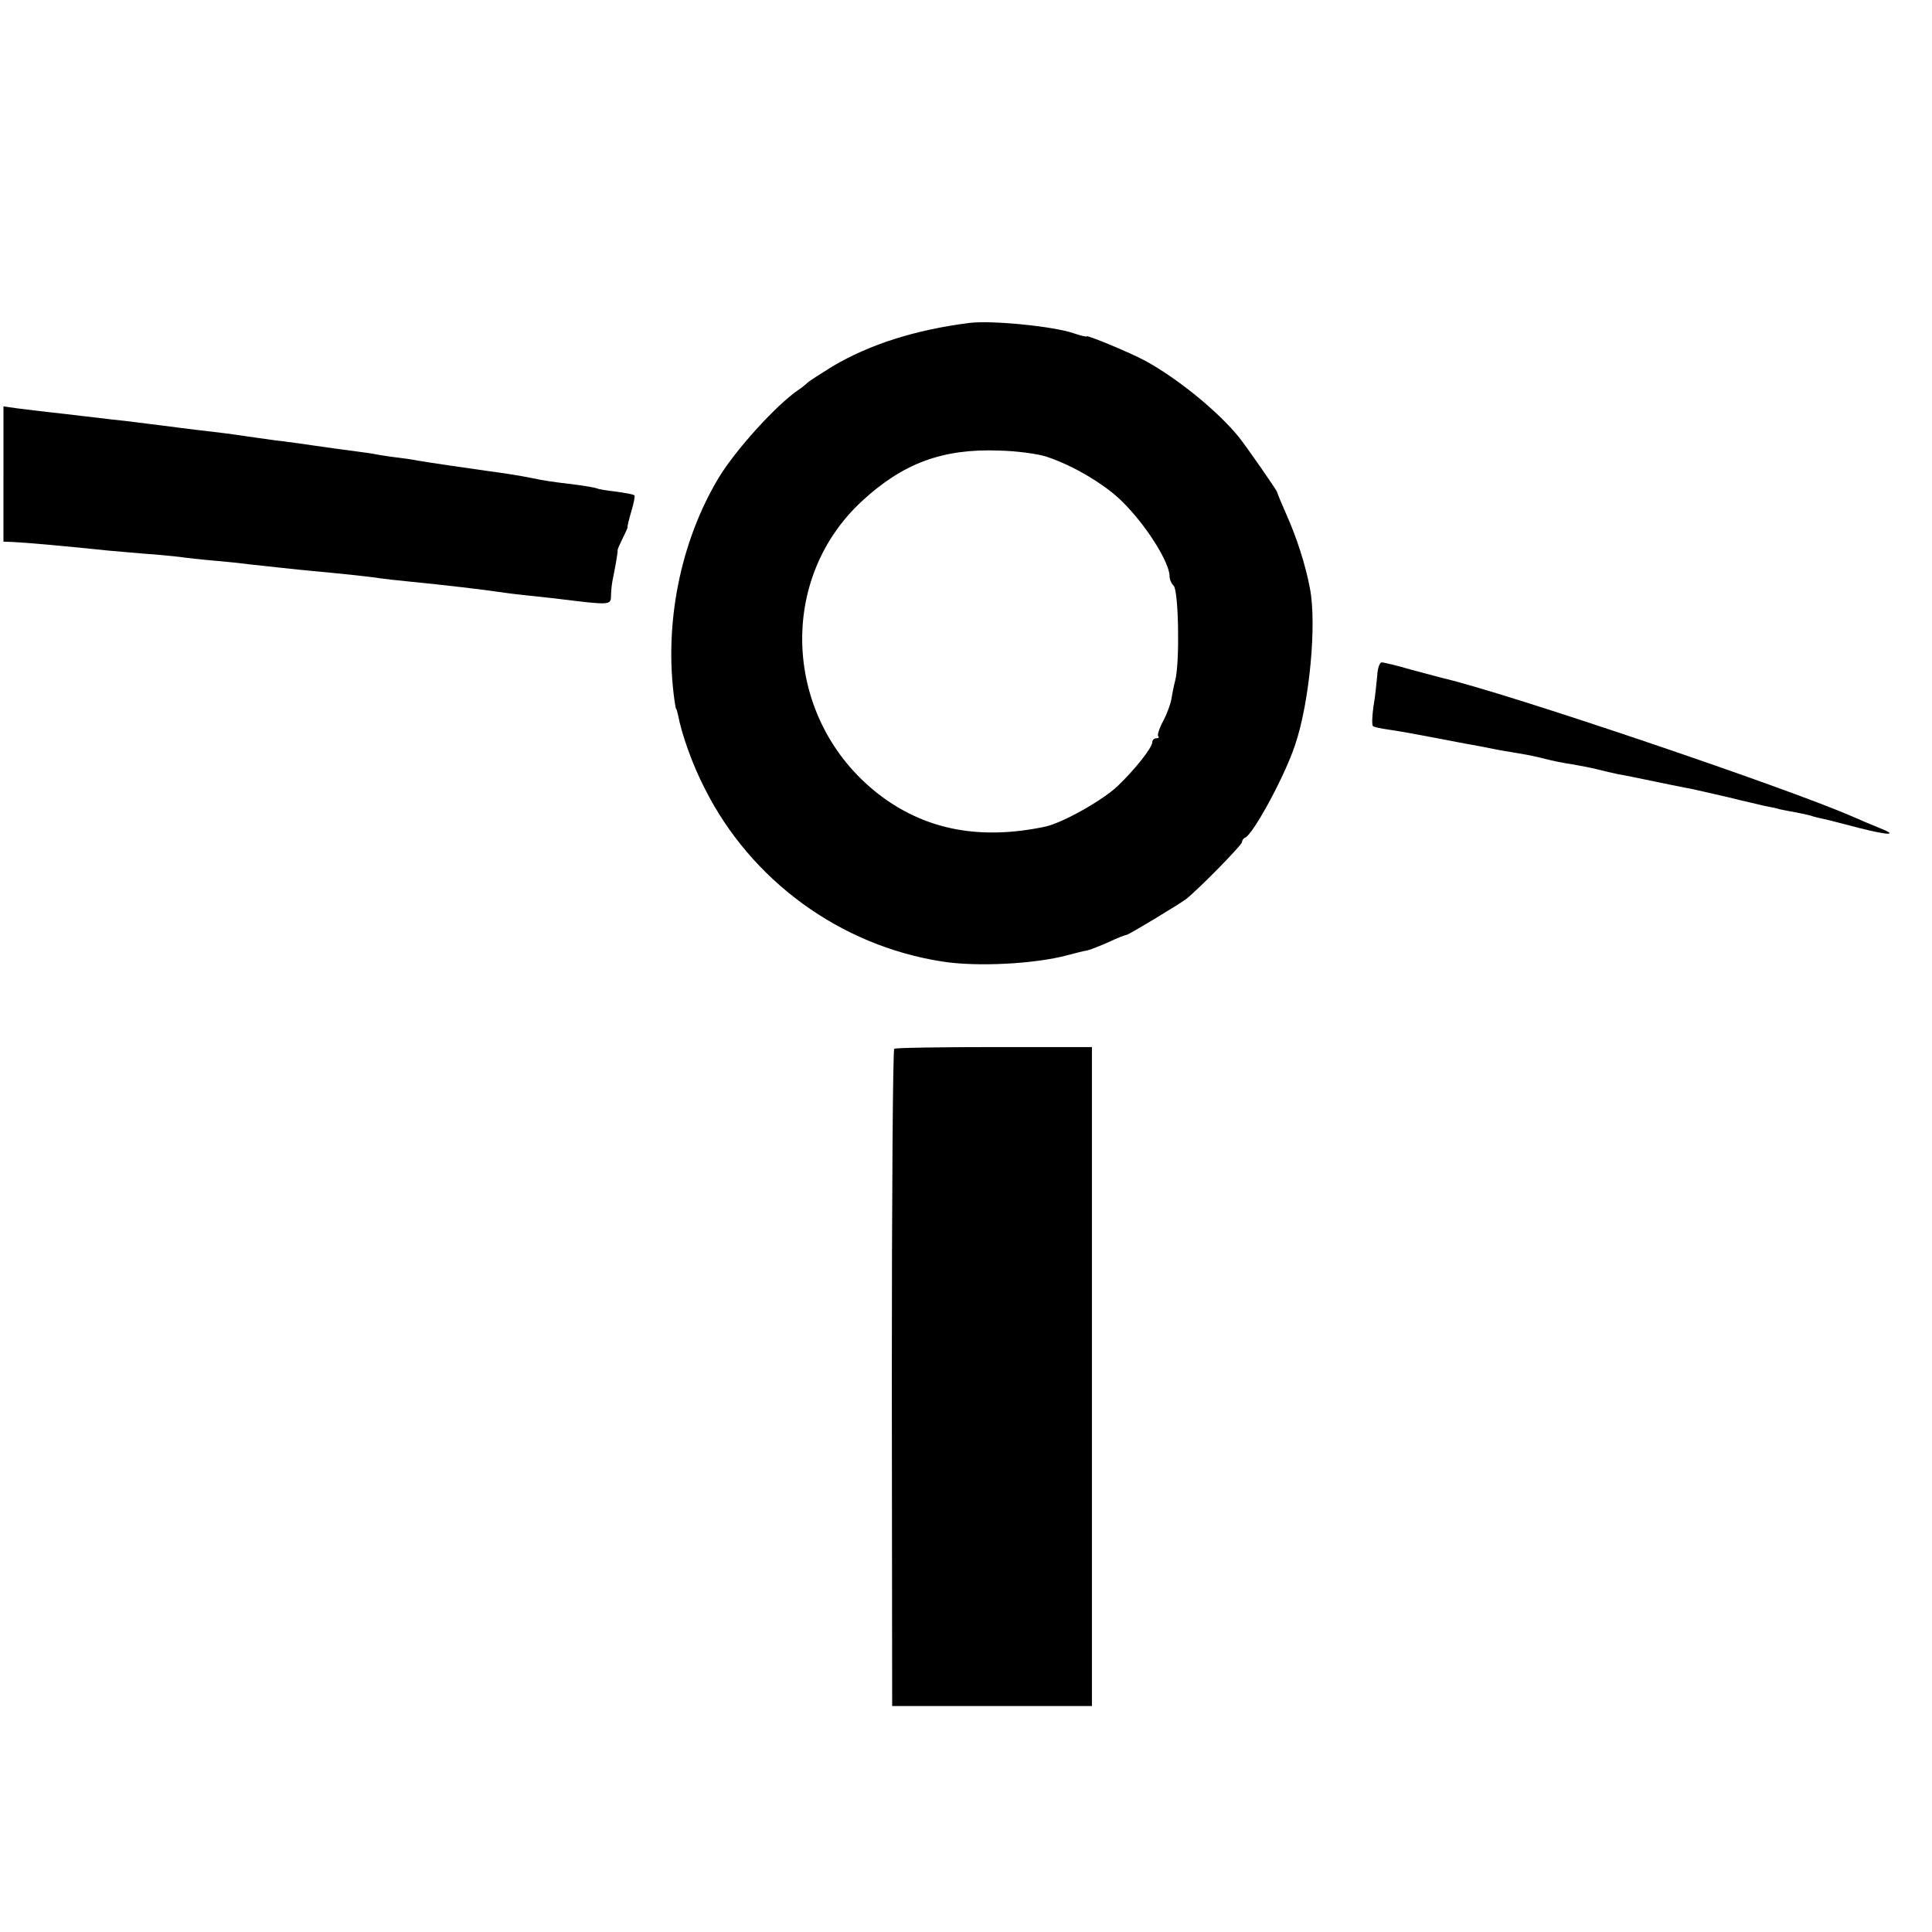 <?xml version="1.0" standalone="no"?>
<!DOCTYPE svg PUBLIC "-//W3C//DTD SVG 20010904//EN"
 "http://www.w3.org/TR/2001/REC-SVG-20010904/DTD/svg10.dtd">
<svg version="1.0" xmlns="http://www.w3.org/2000/svg"
 width="560pt" height="560pt" viewBox="0 0 560 560"
 preserveAspectRatio="xMidYMid meet">
<g transform="translate(0,560) scale(0.1,-0.1)"
fill="#000000" stroke="none">
<path d="M2810 4664 c-157 -20 -289 -62 -397 -126 -37 -23 -70 -44 -73 -48 -3
-3 -15 -13 -27 -21 -64 -44 -181 -173 -230 -254 -111 -185 -159 -424 -128
-645 2 -14 4 -25 5 -25 1 0 3 -7 5 -16 11 -58 42 -145 77 -213 134 -268 393
-457 689 -503 101 -16 269 -7 362 18 23 6 49 13 58 14 9 2 37 13 62 24 25 12
48 21 52 21 6 0 153 89 173 104 39 31 162 157 162 165 0 5 4 11 9 13 23 9 115
178 145 269 42 124 63 351 43 453 -13 70 -39 149 -68 214 -15 34 -27 63 -27
65 2 2 -88 131 -111 160 -60 74 -176 169 -271 221 -42 23 -170 76 -170 71 0
-2 -17 2 -38 9 -57 20 -236 38 -302 30z m224 -388 c76 -25 169 -80 219 -130
69 -68 137 -176 137 -216 0 -9 5 -21 12 -28 14 -14 18 -216 5 -272 -5 -19 -10
-45 -12 -58 -2 -12 -12 -40 -23 -61 -12 -22 -18 -42 -15 -45 4 -3 1 -6 -5 -6
-7 0 -12 -5 -12 -11 0 -16 -50 -79 -100 -127 -44 -42 -160 -107 -210 -118
-185 -39 -339 -11 -470 84 -286 209 -316 625 -61 860 118 109 233 152 396 146
50 -1 112 -9 139 -18z"/>
<path d="M10 4226 l0 -196 28 -1 c41 -2 164 -13 277 -25 22 -2 69 -6 104 -9
35 -2 80 -7 100 -9 20 -3 65 -8 101 -11 36 -3 83 -8 105 -11 46 -5 136 -15
180 -19 77 -7 172 -17 195 -21 14 -2 50 -6 80 -9 112 -11 229 -25 260 -30 14
-2 50 -7 80 -10 30 -3 75 -8 100 -11 146 -18 150 -18 151 7 0 13 2 33 4 44 2
11 7 35 10 52 3 18 6 35 5 38 0 3 7 19 15 35 8 16 15 31 14 32 -1 2 4 22 11
46 7 23 11 44 9 46 -2 3 -26 7 -53 11 -27 3 -51 7 -55 9 -3 2 -31 7 -61 11
-75 9 -94 12 -127 19 -34 7 -78 14 -124 20 -57 8 -187 27 -209 31 -8 2 -35 6
-60 9 -25 3 -56 8 -70 11 -14 2 -63 9 -110 15 -47 7 -94 13 -105 15 -11 1 -42
6 -70 9 -27 4 -66 9 -85 12 -19 3 -48 7 -65 9 -42 5 -111 13 -170 21 -27 3
-63 8 -80 10 -16 2 -48 6 -70 8 -22 3 -60 7 -85 10 -25 3 -67 8 -95 11 -27 3
-69 8 -92 11 l-43 6 0 -196z"/>
<path d="M3992 3642 c-2 -21 -6 -62 -11 -90 -4 -29 -5 -55 -1 -57 4 -3 25 -7
46 -10 22 -3 73 -12 114 -20 41 -8 89 -17 105 -20 28 -5 46 -8 105 -20 14 -2
41 -7 60 -10 19 -3 51 -10 70 -15 19 -5 53 -12 75 -15 22 -4 56 -10 75 -15 19
-5 46 -11 60 -14 14 -2 61 -12 105 -21 44 -9 91 -19 105 -21 13 -3 63 -14 110
-25 47 -12 94 -22 105 -25 11 -2 31 -6 45 -10 14 -3 35 -7 47 -9 11 -2 30 -6
41 -9 11 -4 29 -8 39 -10 10 -2 56 -14 102 -26 87 -22 115 -22 59 0 -18 7 -53
22 -78 33 -192 84 -1004 359 -1190 402 -8 2 -49 13 -90 24 -41 12 -79 21 -85
21 -6 0 -12 -17 -13 -38z"/>
<path d="M2592 2560 c-4 -3 -7 -432 -7 -955 l1 -950 289 0 290 0 0 955 0 955
-283 0 c-156 0 -287 -2 -290 -5z"/>
</g>
</svg>
